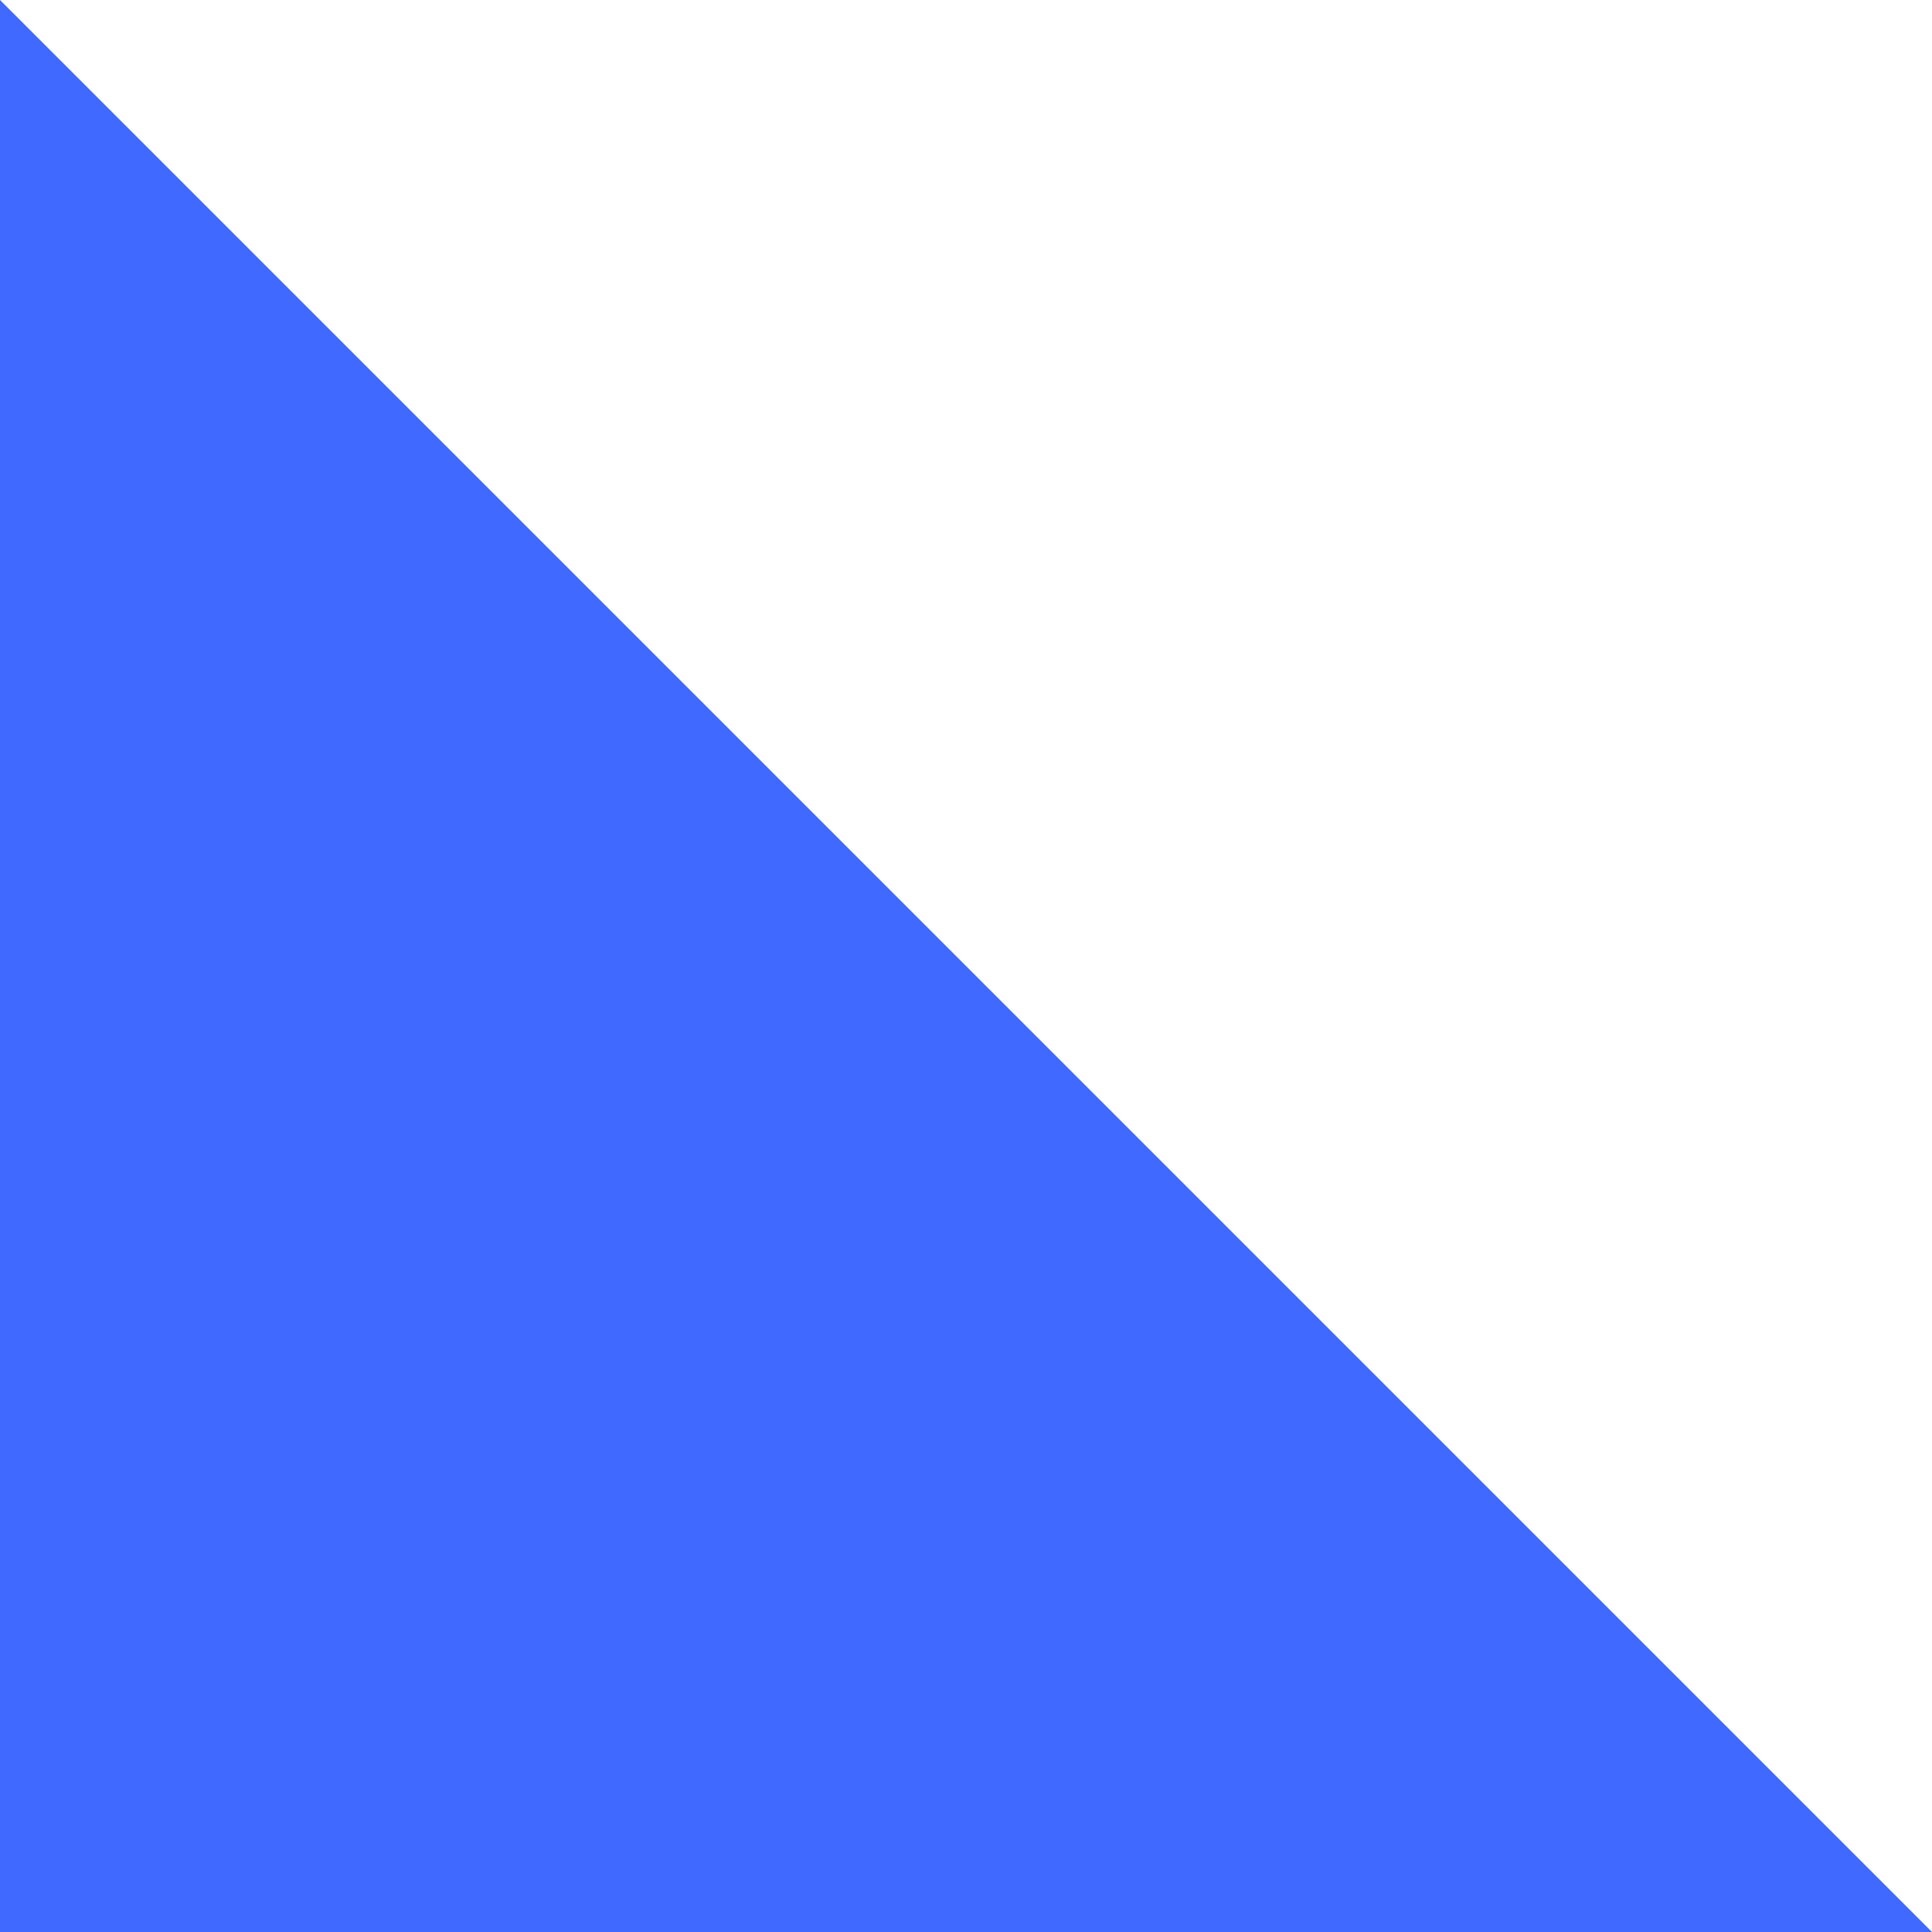 <?xml version="1.0" encoding="UTF-8"?> <svg xmlns="http://www.w3.org/2000/svg" width="31" height="31" viewBox="0 0 31 31" fill="none"><path d="M0 31L3.69671e-07 3.8147e-06L15.131 15.131L31 31L0 31Z" fill="#3F69FF"></path></svg> 